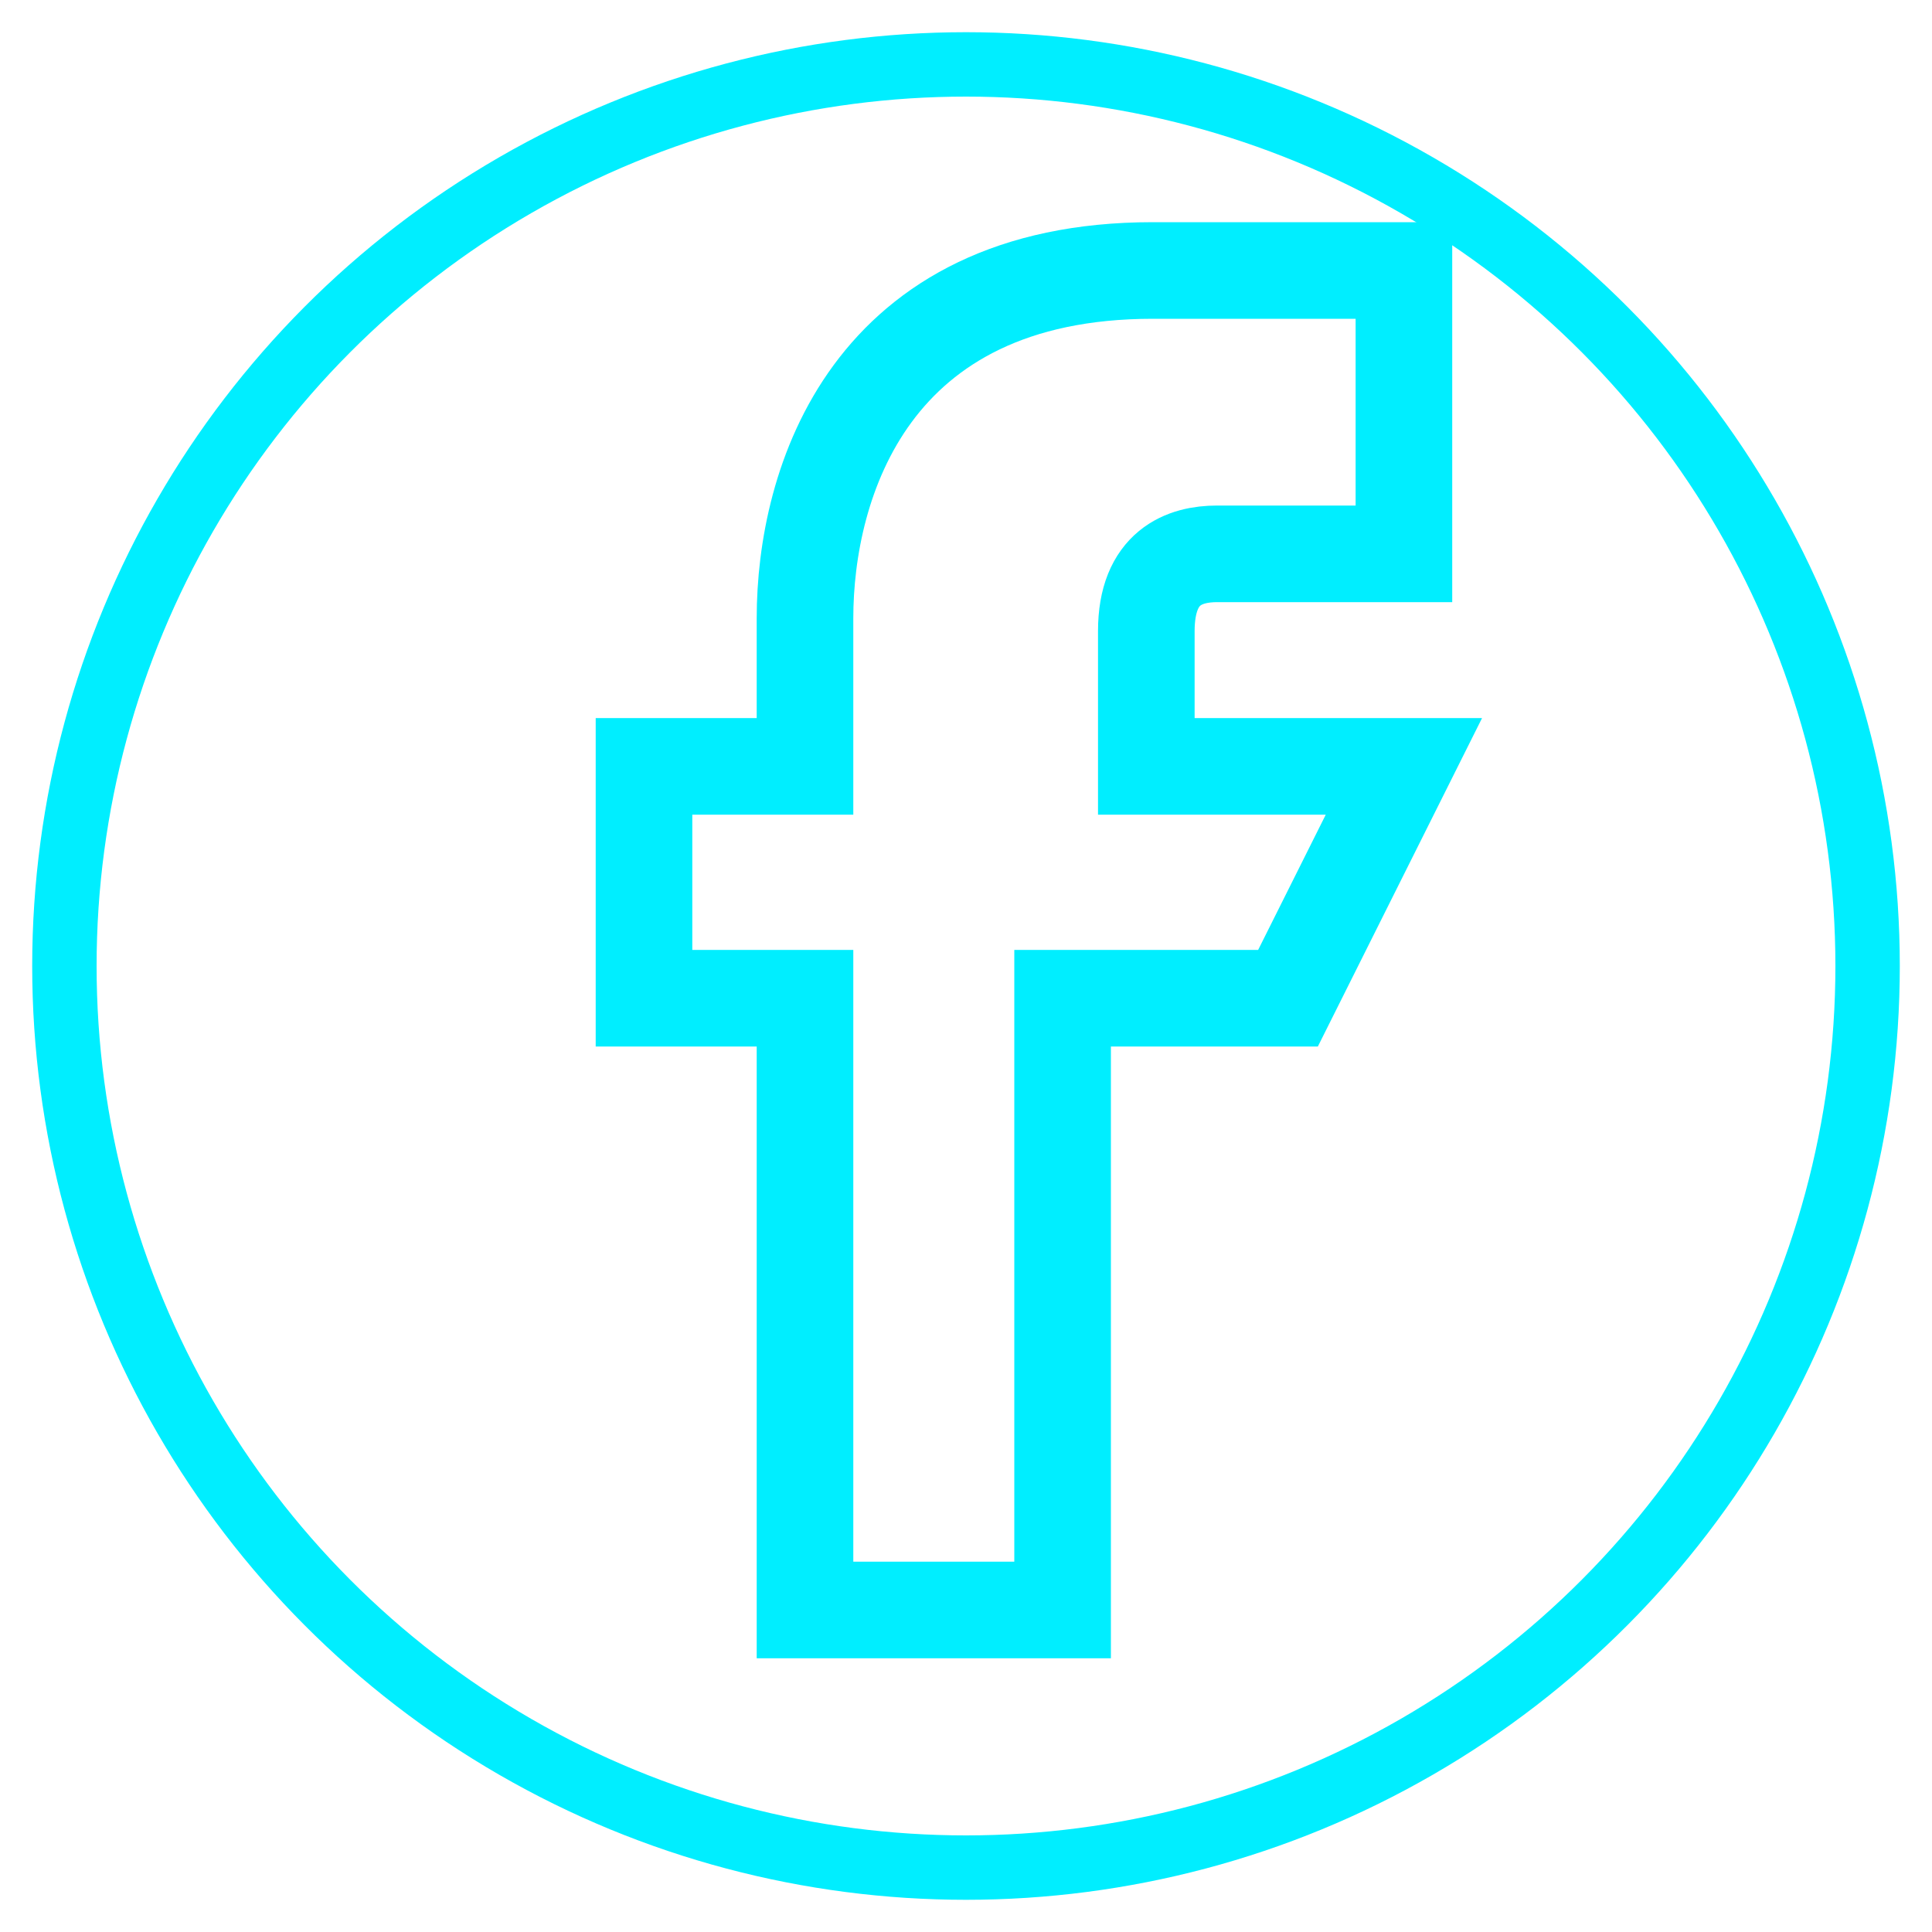 <svg width="30" height="30" viewBox="0 0 30 30" xmlns="http://www.w3.org/2000/svg">
  <style>
    @keyframes pulse {
      0%, 100% { opacity: 0.8; }
      50% { opacity: 1; }
    }
    .pulse { animation: pulse 3s infinite; }
    .glow { filter: drop-shadow(0 0 2px #0ef); }
  </style>

  <!-- Background circle -->
  <circle cx="15" cy="15" r="14" fill="none" stroke="#0ef" stroke-width="1" class="glow" />
  
  <!-- Facebook logo -->
  <path d="M20,15.5h-3.5V25h-4V15.5H10v-3.6h2.5v-2.3c0-2.1,1-5.4,5.4-5.4l3.9,0v4.4h-2.9c-0.5,0-1.1,0.2-1.1,1.2v2.1h4L20,15.5z" 
        fill="none" stroke="#0ef" stroke-width="1.5" class="glow pulse" />
</svg>